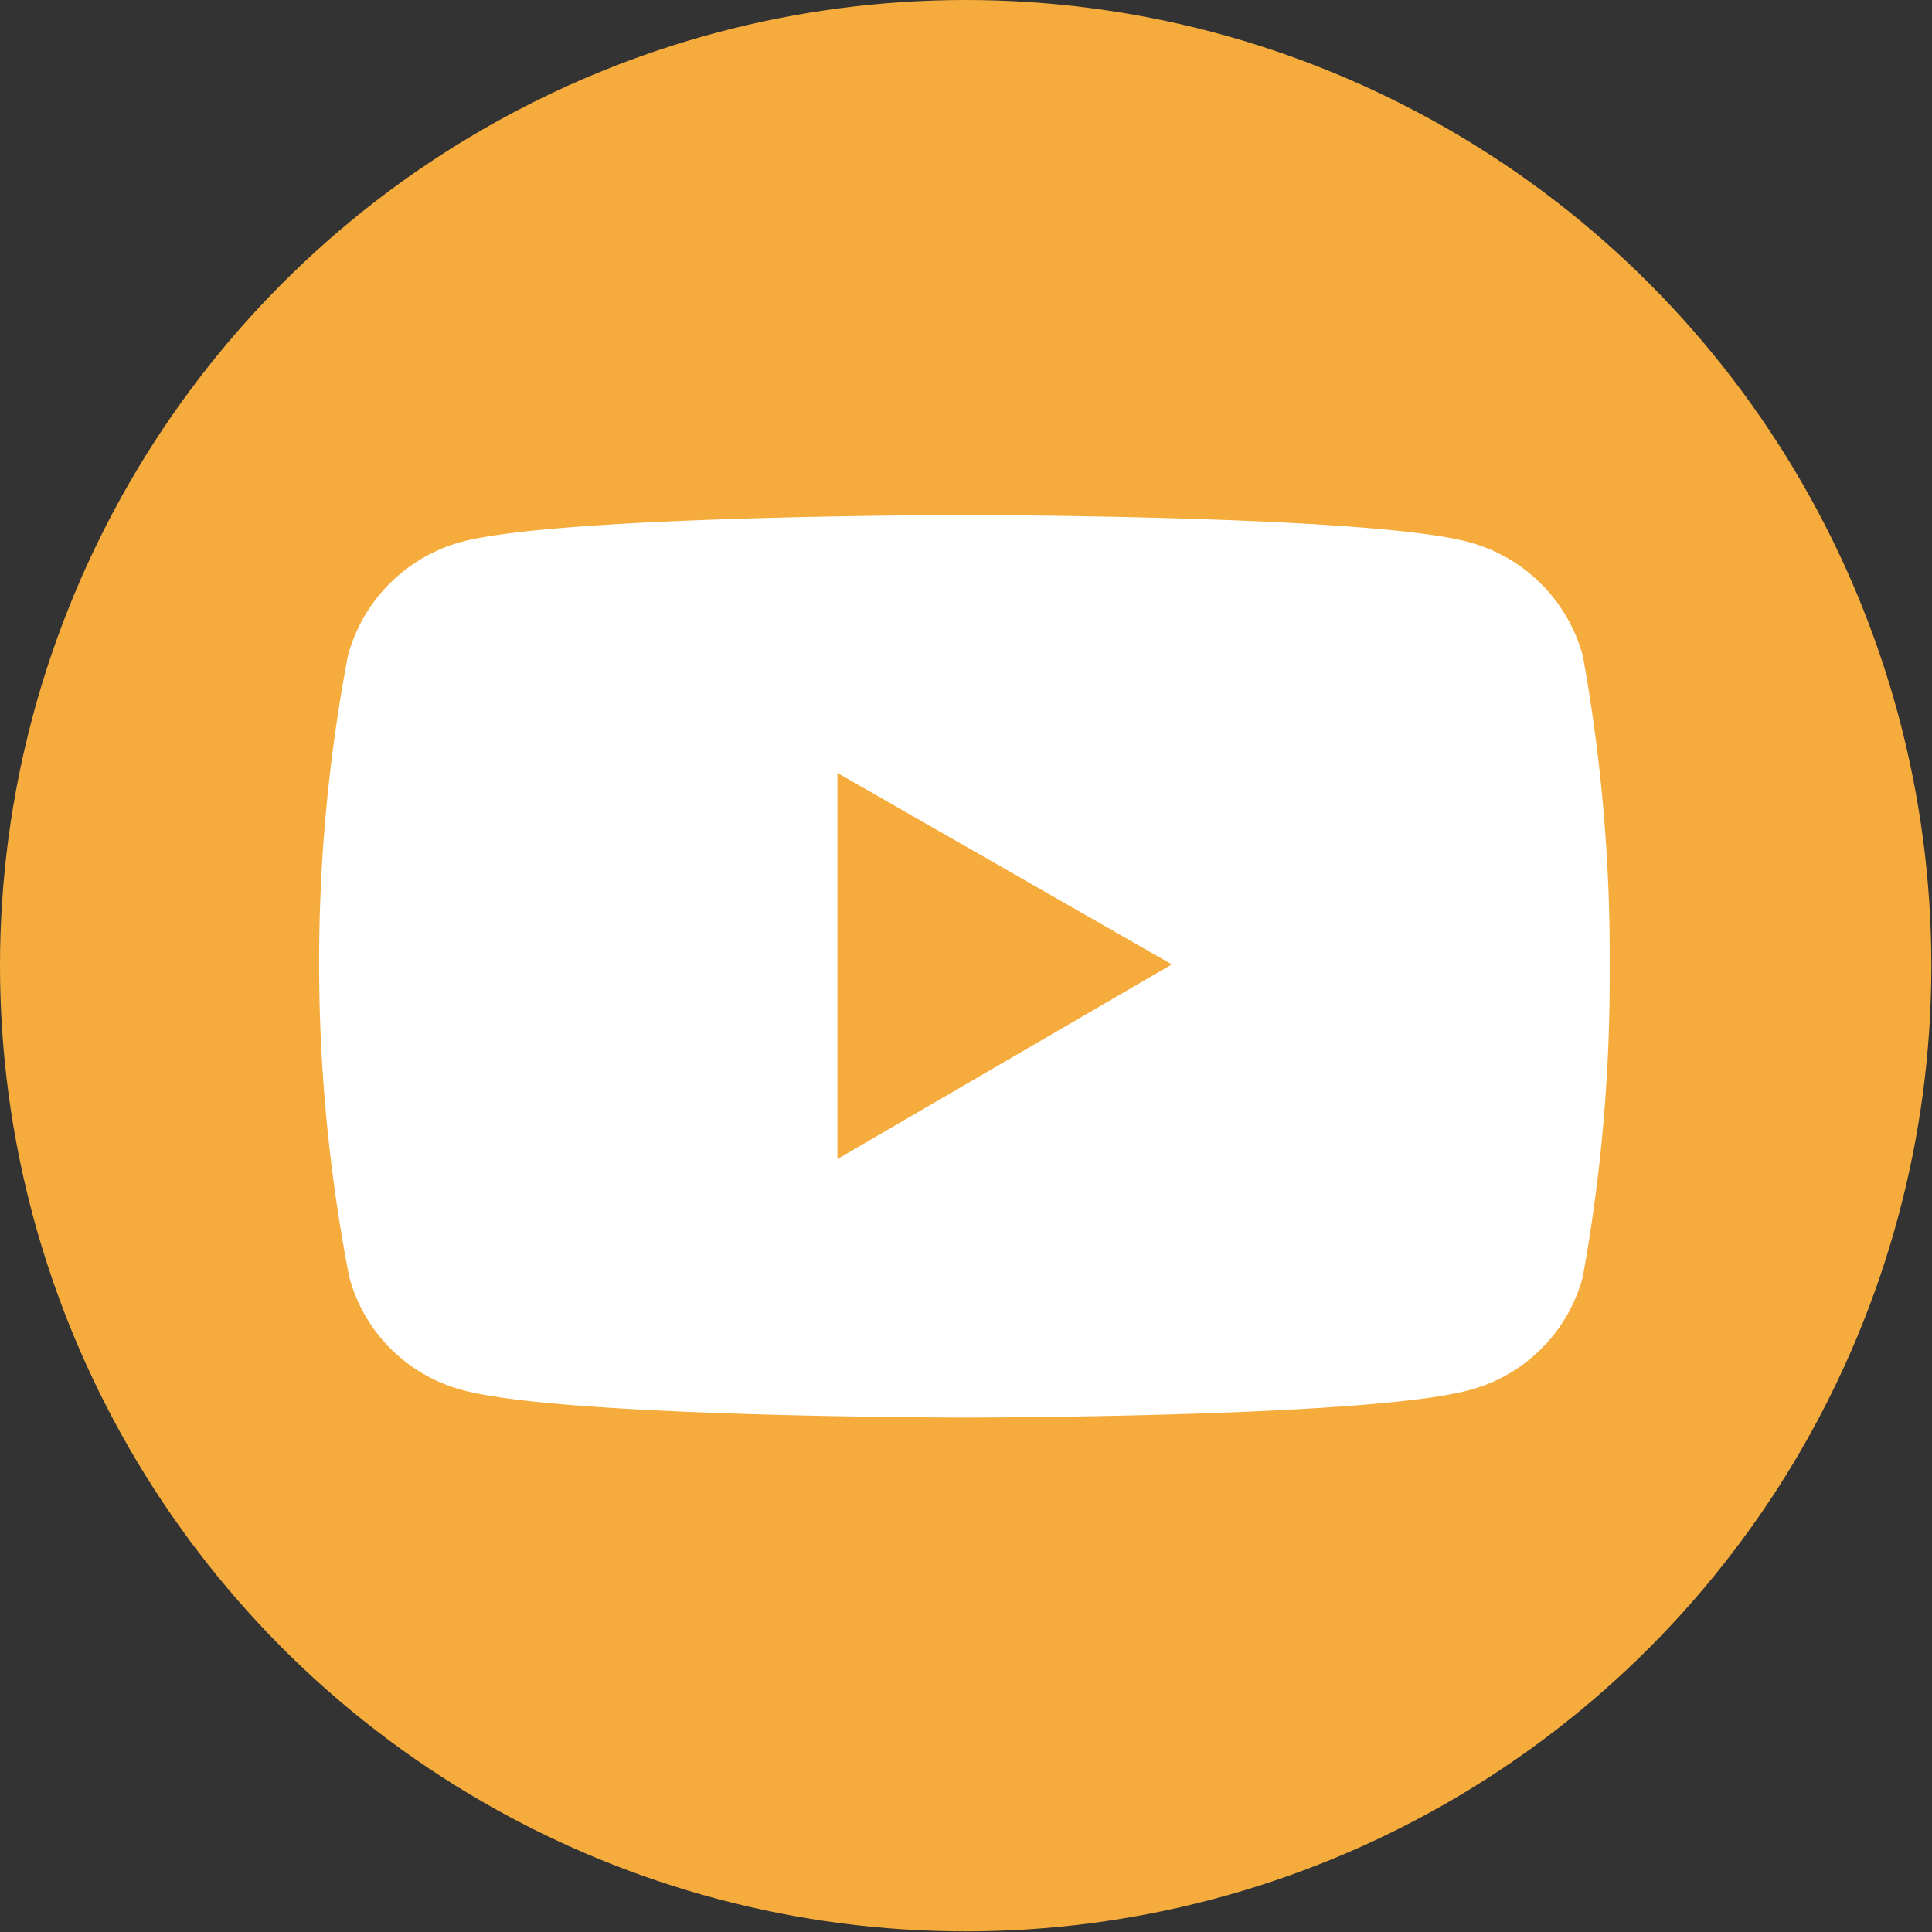 <svg xmlns="http://www.w3.org/2000/svg" viewBox="0 0 30.27 30.27"><rect x="0" y="0" width="30.27" height="30.27" fill="#333333" stroke="none"/><defs><style>.cls-1{fill:#f6ac3d;}.cls-2{fill:#fff;}</style></defs><g id="Capa_2" data-name="Capa 2"><g id="WEB"><circle class="cls-1" cx="15.13" cy="15.13" r="15.13"/><path class="cls-2" d="M24.8,10.28A2.53,2.53,0,0,0,23,8.49c-1.58-.42-7.89-.42-7.89-.42s-6.31,0-7.88.42a2.53,2.53,0,0,0-1.78,1.79A25.68,25.68,0,0,0,5,15.13,25.77,25.77,0,0,0,5.47,20a2.5,2.5,0,0,0,1.78,1.78c1.57.43,7.88.43,7.88.43s6.31,0,7.89-.43A2.5,2.5,0,0,0,24.8,20a26.37,26.37,0,0,0,.42-4.86A26.28,26.28,0,0,0,24.8,10.28ZM13.12,18.16V12.11l5.24,3Z"/></g></g></svg>
